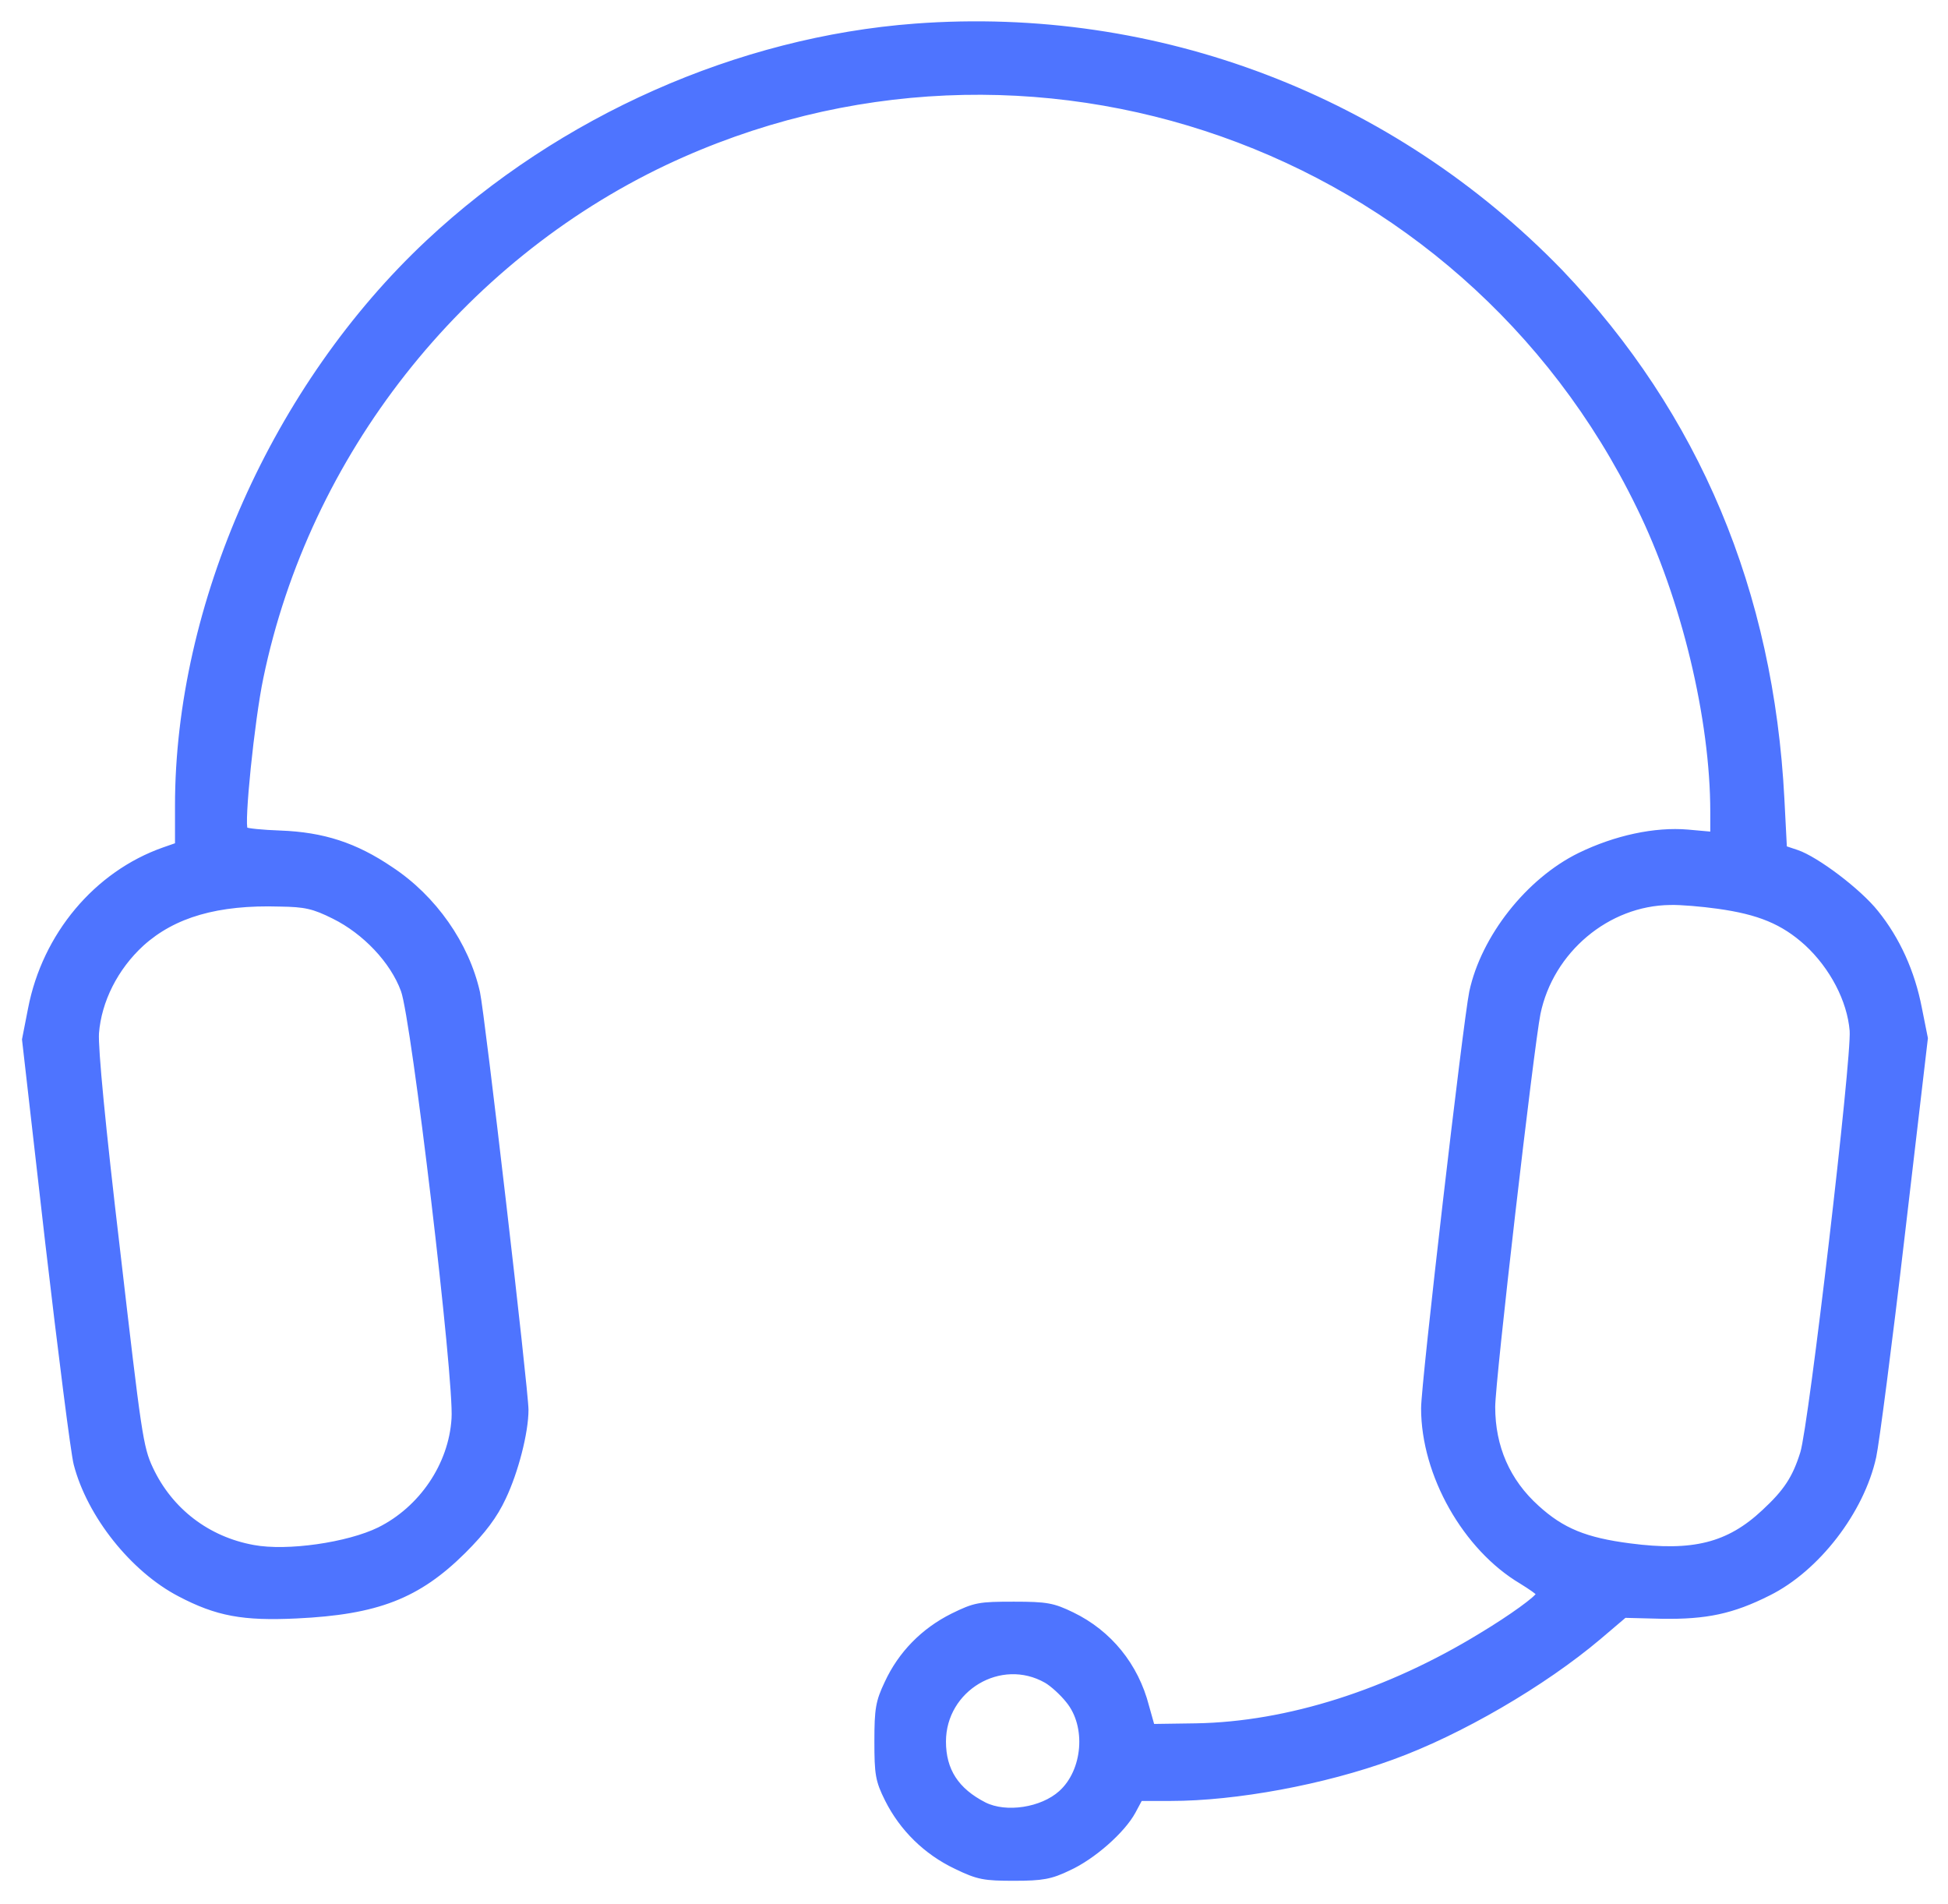 <?xml version="1.0" encoding="utf-8"?>
<!-- Generator: Adobe Illustrator 27.4.1, SVG Export Plug-In . SVG Version: 6.00 Build 0)  -->
<svg version="1.1" id="Layer_1" xmlns="http://www.w3.org/2000/svg" xmlns:xlink="http://www.w3.org/1999/xlink" x="0px" y="0px"
	 viewBox="0 0 61.5 60.1" style="enable-background:new 0 0 61.5 60.1;" xml:space="preserve">
<style type="text/css">
	.st0{fill:#4E74FF;stroke:#4E74FF;stroke-width:1.5;stroke-miterlimit:10;}
</style>
<g>
	<g transform="translate(0,501) scale(0.1,-0.1)">
		<path class="st0" d="M288.9,5001.8c-55.8-4.2-111.8-29-153.7-68.2c-48.5-45.4-79.2-114.6-79.2-177.9v-12.4l-4.3-1.5
			c-21.3-7.5-37.6-26.9-42.1-50.2l-1.9-9.7l7.3-63.9c4.1-35.1,8.1-66.7,9-70.1c4.2-16.2,17.9-33.4,32.7-41.1
			c11.8-6.2,20.1-7.7,36.9-6.9c25.5,1.2,38.4,6.2,52.8,20.5c6.3,6.3,9.9,11.1,12.6,16.9c3.9,8.2,7.1,20.6,7.1,27.7
			c0,6.1-13.8,124.9-15.3,131.7c-3.4,15.2-13.7,30-27.4,39c-11.2,7.6-21.4,10.9-34.9,11.4c-5.7,0.2-10.7,0.7-11,1.1
			c-1.3,1.2,2.1,34.6,4.9,47.9c14.6,70.5,62.9,131.8,127.6,162.5c114.8,54.2,251.7,6,307.4-108.5c14.2-28.9,23.3-67,23.3-96.4v-7
			l-7.8,0.7c-10.4,0.9-22.9-1.8-34.2-7.3c-16.3-8-30.4-26-34.1-43.2c-2-9.9-15.2-123.5-15.2-131.4c0-21,13.2-44.2,30.9-54.7
			c2.9-1.8,5.4-3.5,5.4-3.9c-0.1-1.2-8.7-7.4-18-13c-29.4-18-61.2-28.1-90.1-28.6l-13.8-0.2l-1.8,6.4c-3.3,12.8-11.7,23.2-23.5,28.9
			c-6,2.9-8,3.3-18.4,3.3c-10.9,0-12.3-0.2-19.4-3.7c-9.2-4.6-16.4-11.9-20.7-21.2c-2.8-5.9-3.2-8.2-3.2-18.4
			c0-10.4,0.3-12.4,3.3-18.4c4.6-9.2,12.2-16.7,21.7-21.2c7-3.4,9-3.7,18.4-3.7c8.9,0,11.6,0.5,17.2,3.2
			c7.7,3.5,17.1,11.8,20.4,17.9l2.2,4.1h9.6c20.5,0,48.3,5.1,69.9,13c21.3,7.7,47.8,23.1,65.4,38l8,6.8l11.9-0.3
			c13.8-0.2,22.1,1.5,33.6,7.3c15.3,7.6,29.4,25.8,33.2,43.1c0.9,4.1,5,35.5,9,69.8l7.3,62.3l-1.9,9.5c-2.2,11.4-6.9,21.8-13.7,30.2
			c-5.4,6.8-18.8,16.9-25,19l-3.9,1.3l-0.8,15.5c-3.4,65.5-26.7,121.1-69.9,166.4C439.5,4979.1,365.4,5007.5,288.9,5001.8z
			 M105.4,4720.7c9.7-4.8,18.5-14,21.9-23.3c3.3-8.7,16.9-123.1,16-135.2c-0.9-14.6-10.3-28.4-23.6-35c-9.8-4.8-29-7.6-39.7-5.6
			c-14.4,2.6-26.2,11.6-32.4,24.8c-3.2,6.8-3.7,11-10.4,68.7c-4.7,39.7-7,64-6.7,68.8c0.8,10.2,6,20.6,14.3,28.2
			c10.1,9.1,23.9,13.1,43.5,12.5C96.3,4724.5,99,4723.9,105.4,4720.7z M542.4,4723.9c12.9-1.8,20.5-4.9,28-11.7
			c8-7.4,13.5-17.9,14.3-27.5c0.7-8.5-12.9-124.7-15.6-133.3c-2.5-8-5.3-12.2-12.2-18.6c-11.2-10.5-22.4-13.3-42.3-10.7
			c-14,1.8-21.4,4.8-29.4,12.1c-9.2,8.3-13.9,19.1-13.9,31.7c0,8.4,12.2,113.7,14.3,124.2c4.1,19.8,21.9,34.8,41.7,35
			C530.6,4725.2,537.4,4724.6,542.4,4723.9z M330.3,4479.5c1.9-1.1,5-3.9,6.9-6.3c6.6-8,5.4-22.2-2.3-29.1c-6-5.4-17.3-7.1-24.1-3.7
			c-8.8,4.5-12.9,10.8-12.9,19.9C297.9,4476.9,315.9,4487.7,330.3,4479.5z"/>
	</g>
</g>
</svg>
